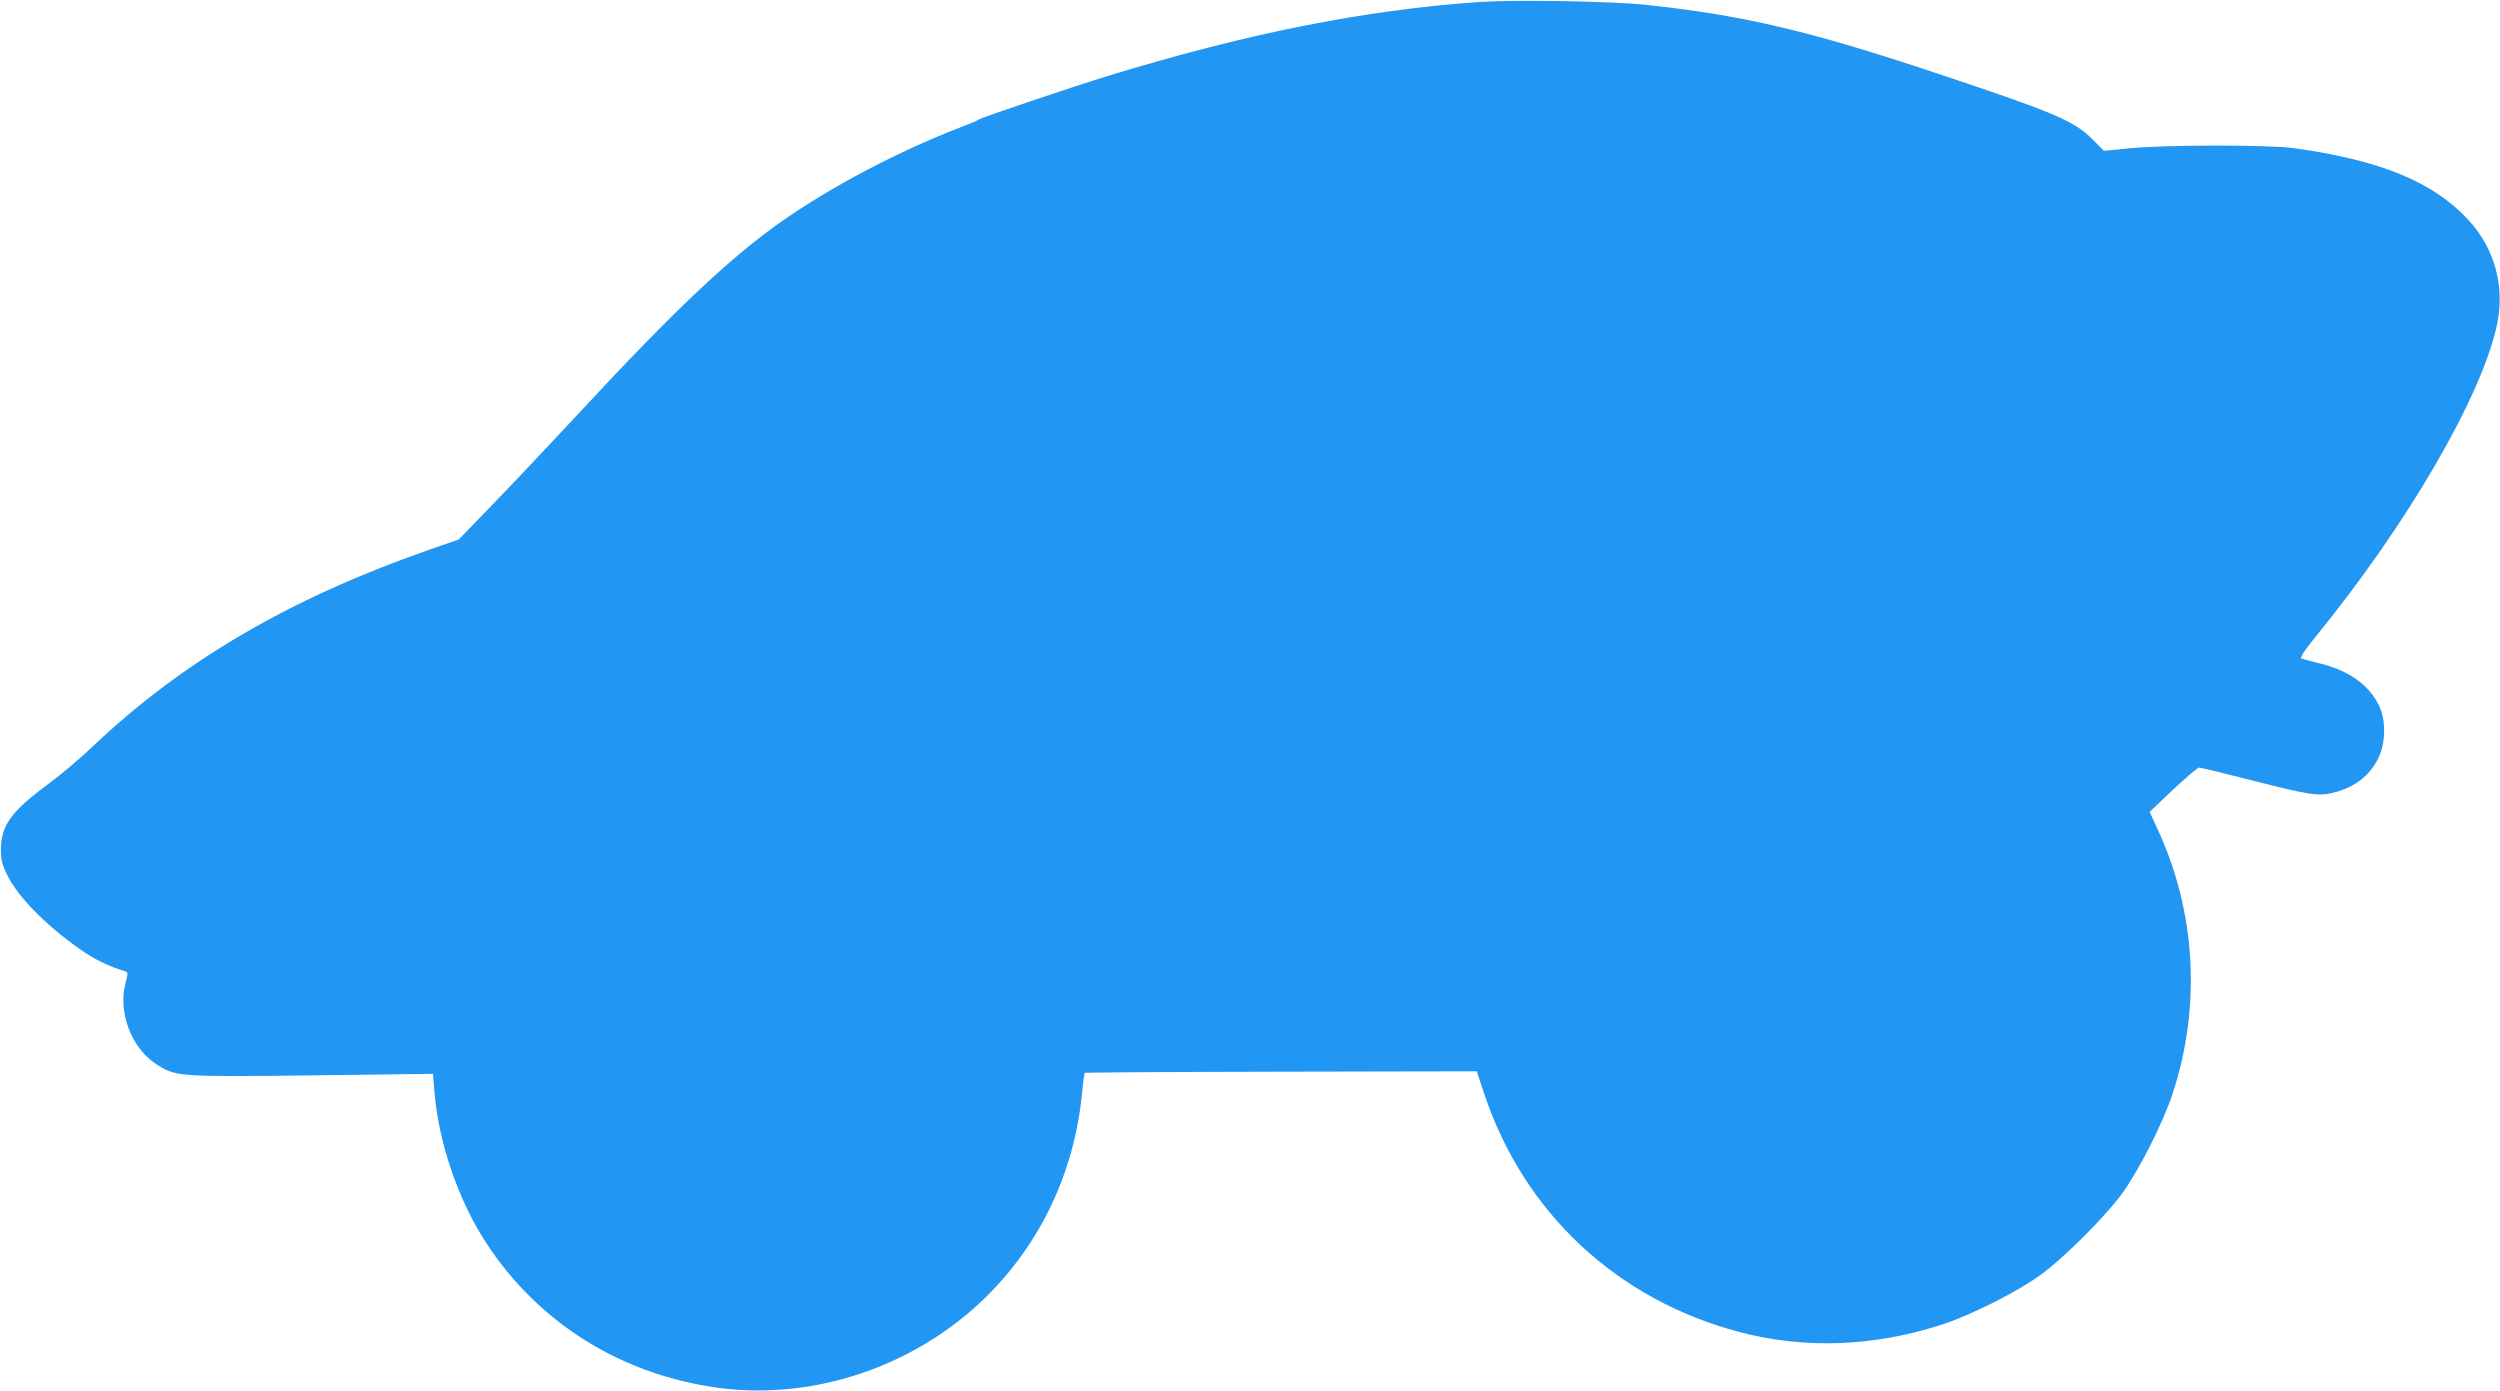 <?xml version="1.0" standalone="no"?>
<!DOCTYPE svg PUBLIC "-//W3C//DTD SVG 20010904//EN"
 "http://www.w3.org/TR/2001/REC-SVG-20010904/DTD/svg10.dtd">
<svg version="1.0" xmlns="http://www.w3.org/2000/svg"
 width="1280pt" height="712pt" viewBox="0 0 1280 712"
 preserveAspectRatio="xMidYMid meet">
<g transform="translate(0,712) scale(0.1,-0.1)"
fill="#2196f3" stroke="none">
<path d="M7575 7110 c-594 -42 -1192 -161 -1910 -381 -172 -53 -637 -210 -650
-219 -5 -5 -50 -24 -100 -43 -319 -123 -660 -303 -918 -484 -261 -184 -549
-456 -1028 -973 -145 -156 -344 -367 -442 -468 l-178 -184 -152 -53 c-712
-248 -1264 -571 -1728 -1012 -57 -55 -156 -138 -219 -185 -191 -141 -244 -213
-245 -333 0 -59 5 -81 32 -135 55 -112 192 -252 371 -379 69 -50 149 -89 233
-114 15 -5 15 -10 2 -59 -40 -147 28 -330 152 -413 104 -68 105 -69 801 -61
l621 8 7 -89 c21 -262 122 -557 266 -778 269 -411 693 -674 1190 -741 493 -65
1013 113 1374 471 276 275 445 633 486 1034 5 58 12 106 14 108 2 2 454 5
1005 6 l1002 2 40 -120 c203 -606 680 -1050 1305 -1215 334 -88 685 -75 1033
37 144 46 377 162 501 250 123 87 346 310 433 433 85 121 202 353 249 495 149
449 122 934 -74 1357 l-42 91 119 113 c66 62 126 113 134 114 8 0 129 -29 269
-65 294 -75 340 -82 413 -65 111 26 191 86 236 178 37 75 40 191 6 264 -51
111 -158 187 -313 223 -41 10 -80 21 -87 24 -8 4 16 41 69 106 475 582 856
1238 933 1604 41 195 -12 388 -146 534 -179 195 -452 308 -899 369 -129 17
-653 17 -832 -1 l-136 -13 -59 59 c-93 94 -197 138 -798 338 -647 216 -985
296 -1485 350 -173 19 -670 27 -855 15z"/>
</g>
</svg>
